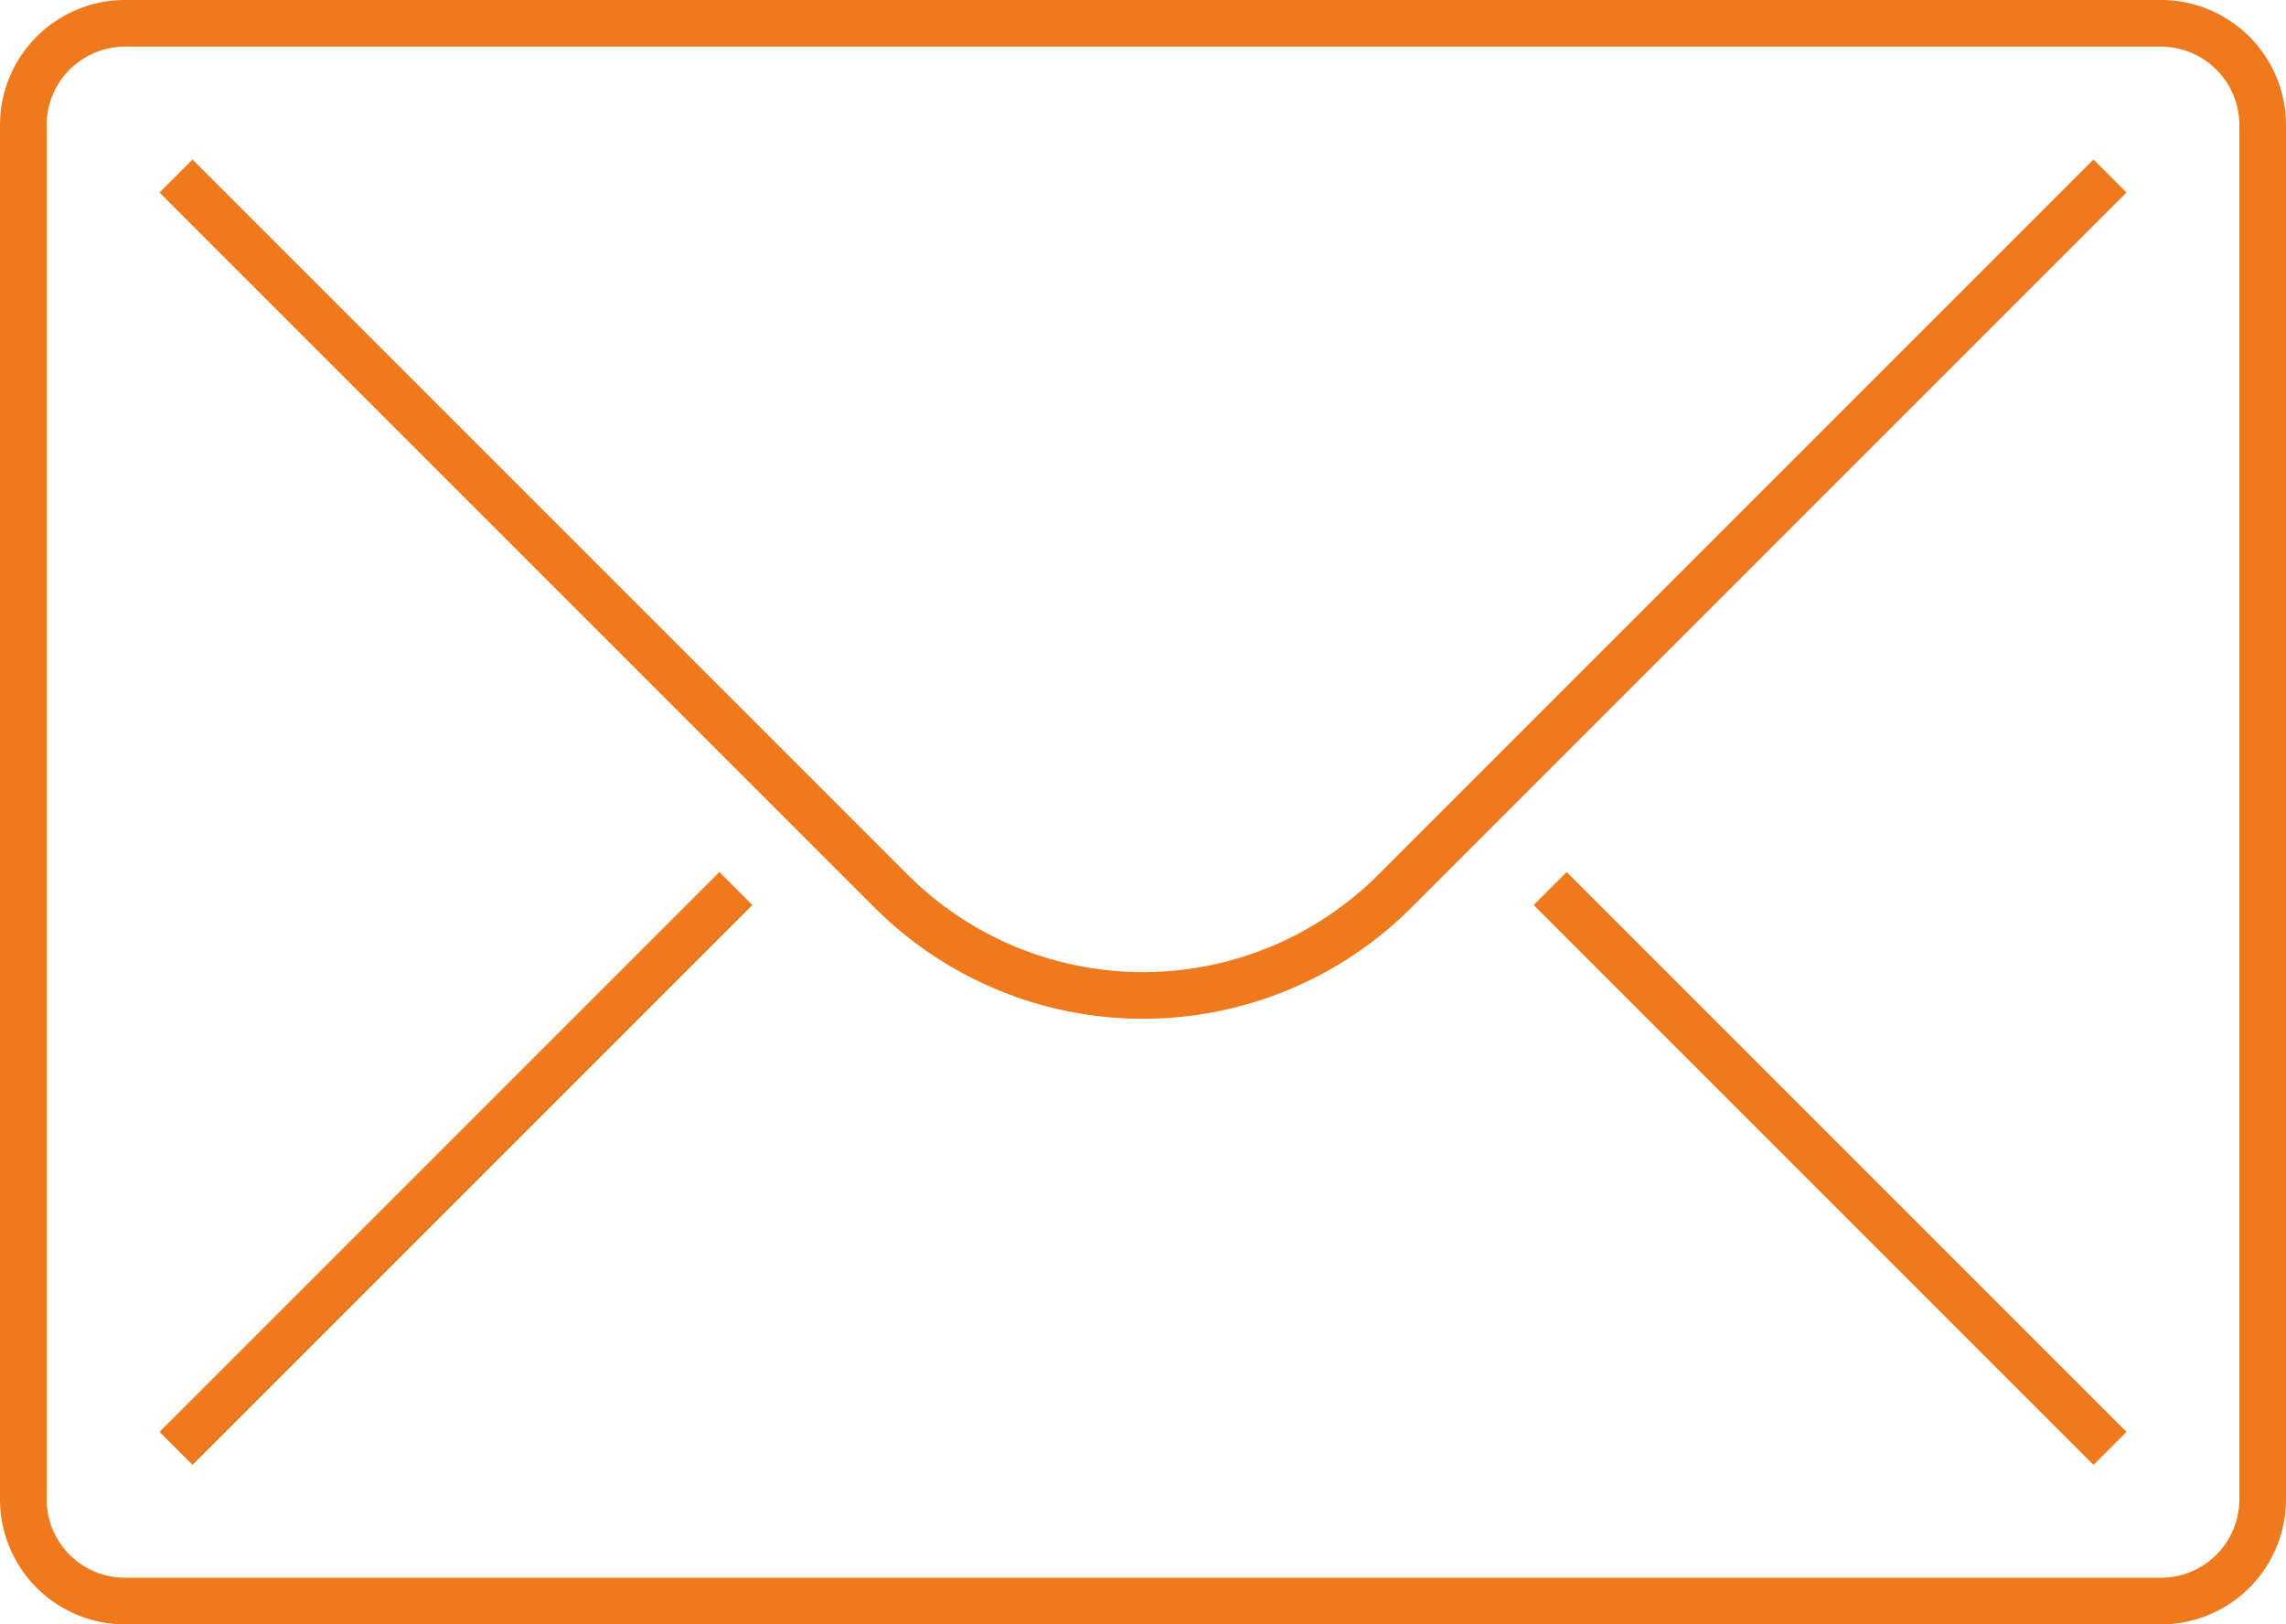 <svg xmlns="http://www.w3.org/2000/svg" width="49" height="34.818" viewBox="0 0 49 34.818"><g transform="translate(-49.5 -55.5)"><path d="M98,87.636a2.181,2.181,0,0,1-2.182,2.182H52.182A2.181,2.181,0,0,1,50,87.636V58.182A2.181,2.181,0,0,1,52.182,56H95.818A2.181,2.181,0,0,1,98,58.182Z" transform="translate(0 0)" fill="none" stroke="#ef791d" stroke-miterlimit="10" stroke-width="1"/><path d="M94.454,59,79.127,74.327a7.636,7.636,0,0,1-10.8,0L53,59" transform="translate(0.273 0.273)" fill="none" stroke="#ef791d" stroke-miterlimit="10" stroke-width="1"/><line y1="12" x2="12" transform="translate(53.273 74.545)" fill="none" stroke="#ef791d" stroke-miterlimit="10" stroke-width="1"/><line x1="12" y1="12" transform="translate(82.727 74.545)" fill="none" stroke="#ef791d" stroke-miterlimit="10" stroke-width="1"/></g></svg>